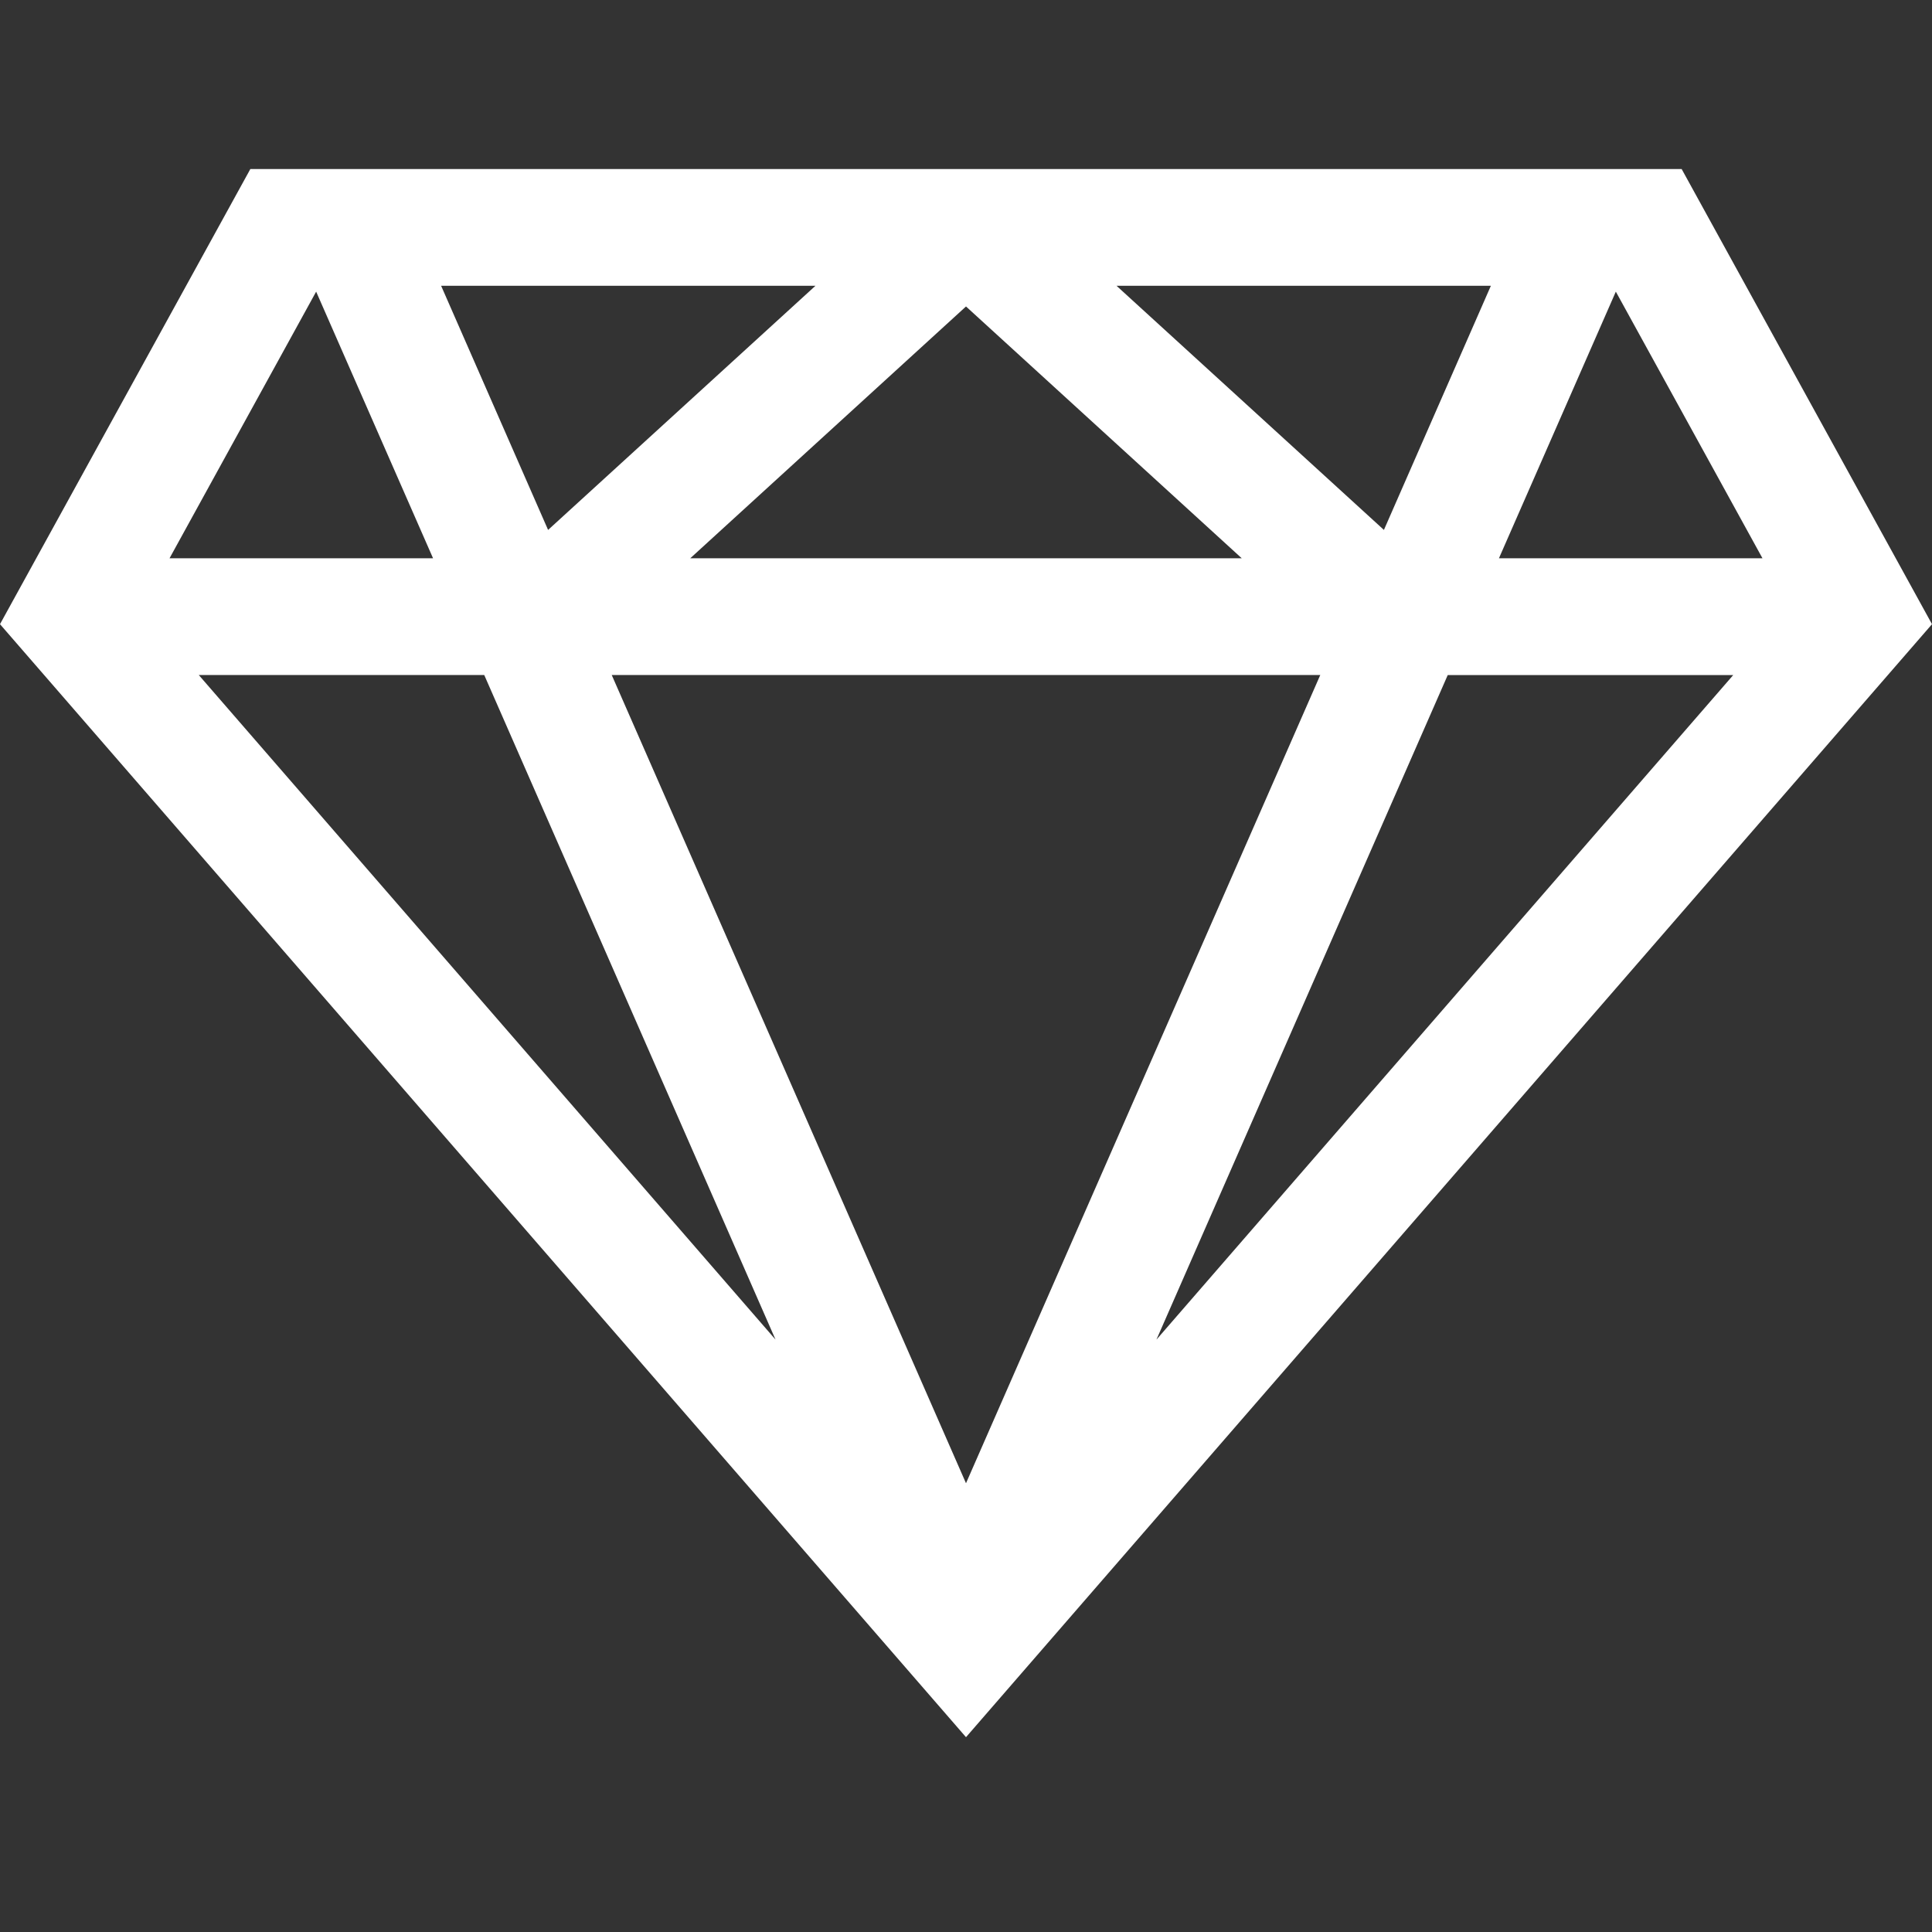 <?xml version="1.0" encoding="UTF-8" standalone="no"?>
<svg width="80px" height="80px" viewBox="0 0 80 80" version="1.1" xmlns="http://www.w3.org/2000/svg" xmlns:xlink="http://www.w3.org/1999/xlink">
    <rect x="0" y="0" width="80" height="80" fill="#333333" stroke="none"/>
    <!-- Generator: Sketch 39.1 (31720) - http://www.bohemiancoding.com/sketch -->
    <title>Artboard Copy</title>
    <desc>Created with Sketch.</desc>
    <defs></defs>
    <g id="Page-1-Copy-2" stroke="none" stroke-width="1" fill="none" fill-rule="evenodd">
        <g id="Artboard-Copy" fill="#FFFFFF">
            <path d="M10.366,7 L0,25.846 L40,71.933 L80,25.846 L69.634,7 L10.366,7 Z M46.233,11.834 L61.734,11.834 L57.305,21.943 L46.233,11.834 Z M18.266,11.834 L33.766,11.834 L22.695,21.943 L18.266,11.834 Z M66.908,12.076 L72.98,23.117 L62.068,23.117 L66.908,12.076 Z M13.091,12.076 L17.932,23.117 L7.02,23.117 L13.091,12.076 Z M40,12.69 L51.418,23.117 L40,23.117 L28.582,23.117 L40,12.69 Z M25.33,27.95 L40,27.95 L54.67,27.95 L40,61.418 L25.33,27.95 Z M8.23,27.95 L20.051,27.95 L32.113,55.47 L8.23,27.95 Z M59.948,27.952 L71.77,27.952 L47.886,55.471 L59.948,27.952 Z" id="Page-1"></path>
        </g>
    </g>
</svg>